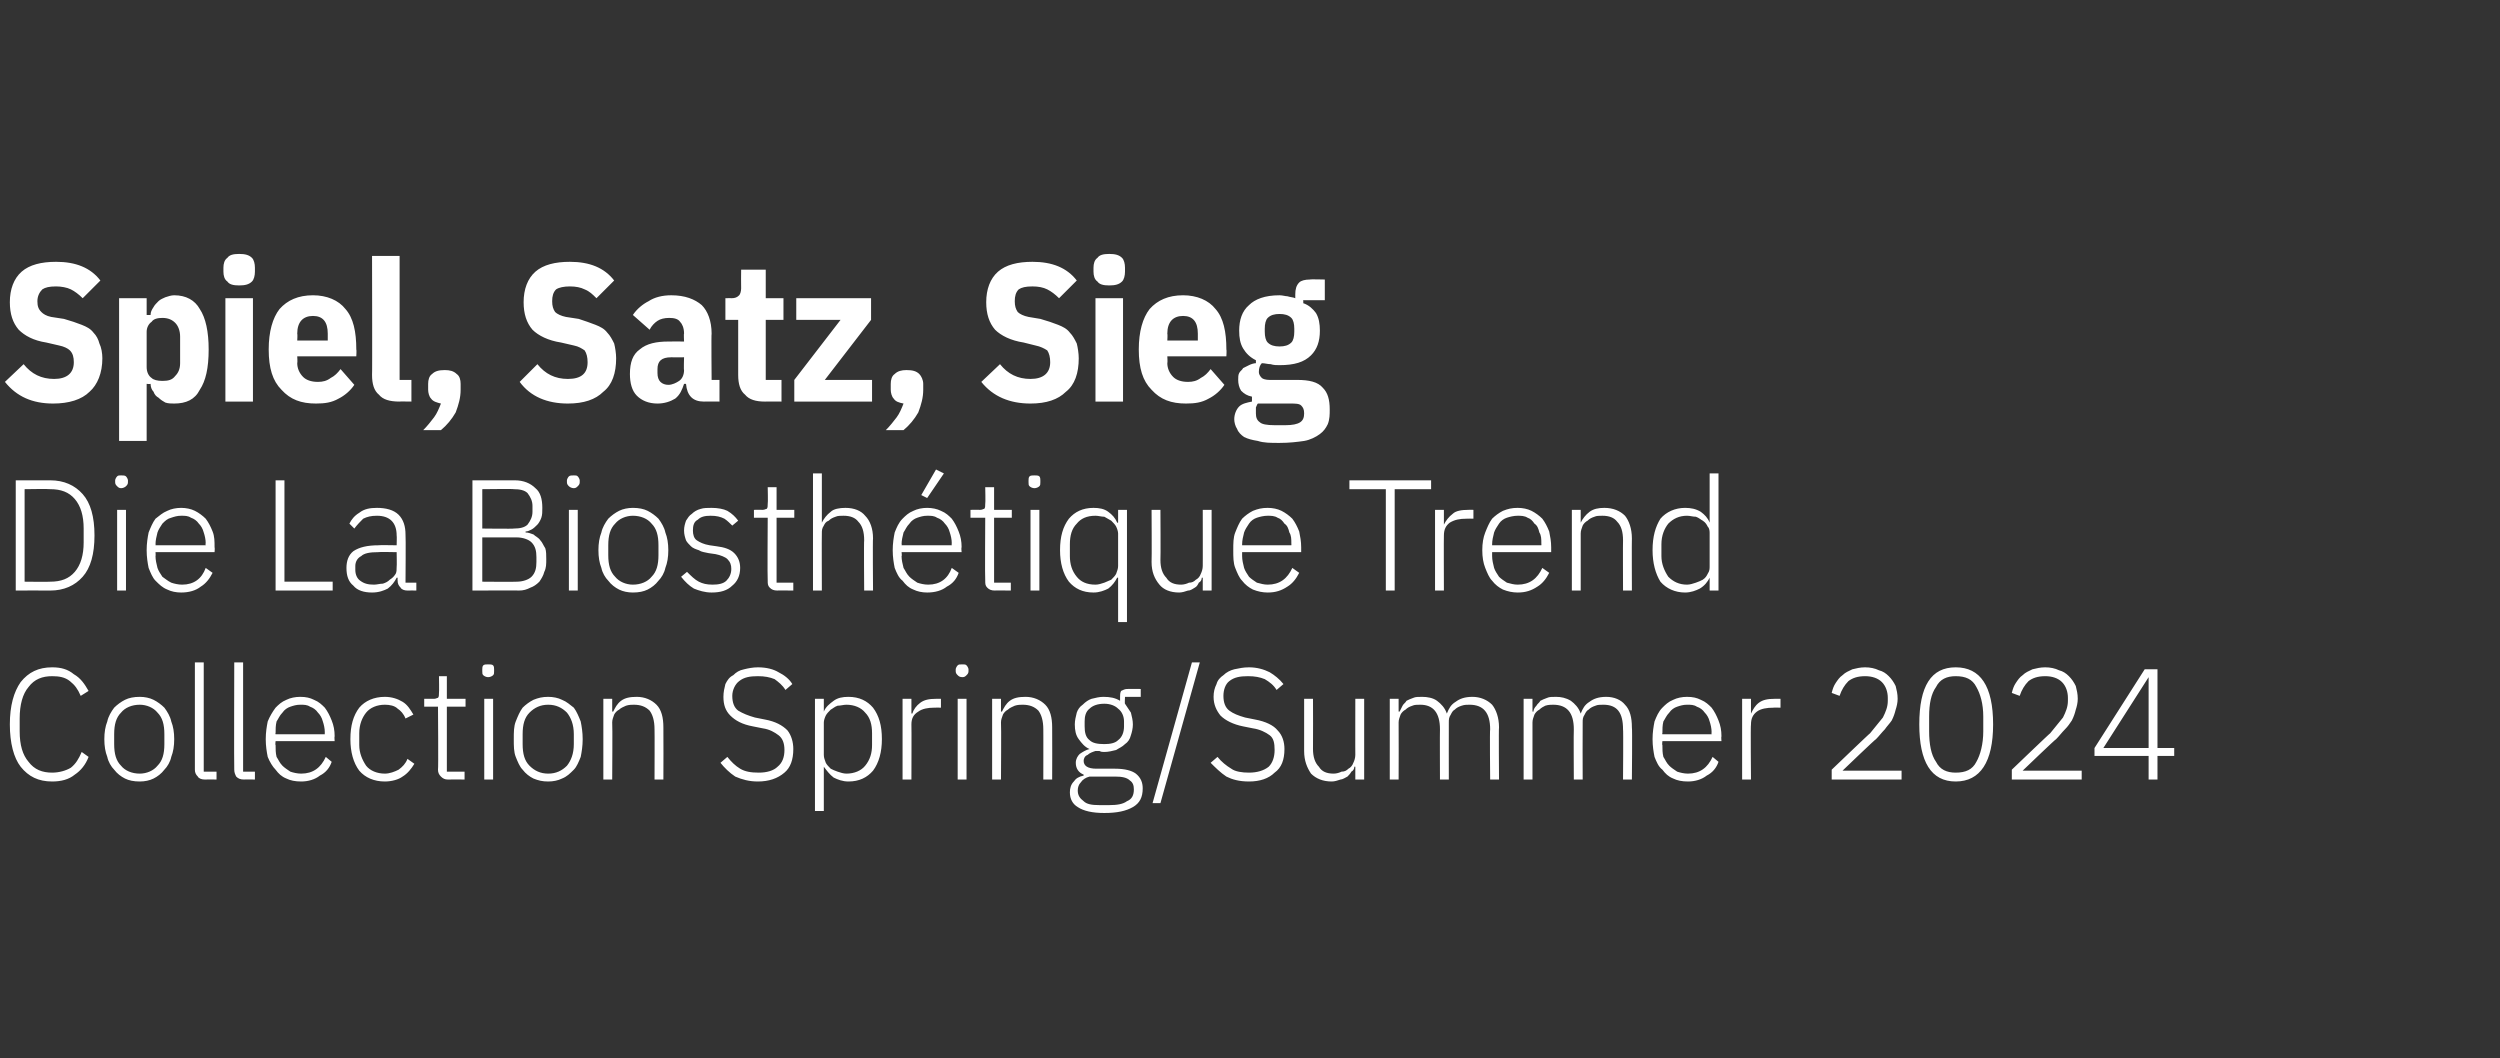 <?xml version="1.0" standalone="no"?><!DOCTYPE svg PUBLIC "-//W3C//DTD SVG 1.1//EN" "http://www.w3.org/Graphics/SVG/1.1/DTD/svg11.dtd"><svg xmlns="http://www.w3.org/2000/svg" version="1.1" width="254px" height="107.5px" viewBox="0 -1 254 107.5" style="top:-1px"><rect x="0" y="-1" width="254" height="107.5" fill="#333333" stroke="none"/>  <desc>Spiel, Satz, Sieg Die La Biosth tique Trend Collection Spring/Summer 2024</desc>  <defs/>  <g id="Polygon190611">    <path d="M 5.3 78.4 C 3.9 78.4 2.9 77.9 2.1 76.9 C 1.4 76 1 74.5 1 72.6 C 1 70.7 1.4 69.3 2.1 68.3 C 2.9 67.3 3.9 66.8 5.3 66.8 C 6.2 66.8 6.9 67 7.5 67.5 C 8.2 67.9 8.6 68.5 9 69.2 C 9 69.2 8.2 69.7 8.2 69.7 C 7.9 69 7.6 68.6 7.1 68.2 C 6.6 67.8 6 67.7 5.3 67.7 C 4.3 67.7 3.5 68 2.9 68.8 C 2.3 69.5 2 70.6 2 72 C 2 72 2 73.3 2 73.3 C 2 74.7 2.3 75.7 2.9 76.4 C 3.5 77.2 4.3 77.5 5.3 77.5 C 6 77.5 6.7 77.3 7.2 77 C 7.7 76.6 8 76.1 8.3 75.4 C 8.3 75.4 9 75.9 9 75.9 C 8.7 76.7 8.2 77.3 7.6 77.7 C 7 78.2 6.2 78.4 5.3 78.4 Z M 14.2 78.4 C 13.6 78.4 13.1 78.3 12.7 78.1 C 12.3 77.9 11.9 77.6 11.6 77.2 C 11.3 76.9 11 76.4 10.9 75.9 C 10.7 75.4 10.6 74.8 10.6 74.1 C 10.6 73.4 10.7 72.8 10.9 72.3 C 11 71.8 11.3 71.3 11.6 70.9 C 11.9 70.6 12.3 70.3 12.7 70.1 C 13.1 69.9 13.6 69.8 14.2 69.8 C 14.7 69.8 15.2 69.9 15.6 70.1 C 16 70.3 16.4 70.6 16.7 70.9 C 17 71.3 17.3 71.8 17.4 72.3 C 17.6 72.8 17.7 73.4 17.7 74.1 C 17.7 74.8 17.6 75.4 17.4 75.9 C 17.3 76.4 17 76.9 16.7 77.2 C 16.4 77.6 16 77.9 15.6 78.1 C 15.2 78.3 14.7 78.4 14.2 78.4 Z M 14.2 77.6 C 14.9 77.6 15.6 77.3 16 76.8 C 16.5 76.3 16.7 75.6 16.7 74.6 C 16.7 74.6 16.7 73.6 16.7 73.6 C 16.7 72.6 16.5 71.9 16 71.4 C 15.6 70.9 14.9 70.6 14.2 70.6 C 13.4 70.6 12.7 70.9 12.3 71.4 C 11.8 71.9 11.6 72.6 11.6 73.6 C 11.6 73.6 11.6 74.6 11.6 74.6 C 11.6 75.6 11.8 76.3 12.3 76.8 C 12.7 77.3 13.4 77.6 14.2 77.6 Z M 20.8 78.2 C 20.5 78.2 20.2 78.1 20.1 77.9 C 19.9 77.7 19.8 77.5 19.8 77.2 C 19.81 77.19 19.8 66.3 19.8 66.3 L 20.7 66.3 L 20.7 77.4 L 22 77.4 L 22 78.2 C 22 78.2 20.81 78.18 20.8 78.2 Z M 24.8 78.2 C 24.4 78.2 24.2 78.1 24 77.9 C 23.9 77.7 23.8 77.5 23.8 77.2 C 23.77 77.19 23.8 66.3 23.8 66.3 L 24.7 66.3 L 24.7 77.4 L 25.9 77.4 L 25.9 78.2 C 25.9 78.2 24.77 78.18 24.8 78.2 Z M 30.6 78.4 C 30 78.4 29.5 78.3 29.1 78.1 C 28.6 77.9 28.3 77.6 28 77.2 C 27.7 76.9 27.4 76.4 27.2 75.9 C 27.1 75.4 27 74.8 27 74.1 C 27 73.4 27.1 72.8 27.2 72.3 C 27.4 71.8 27.7 71.3 28 70.9 C 28.3 70.6 28.6 70.3 29.1 70.1 C 29.5 69.9 30 69.8 30.5 69.8 C 31.1 69.8 31.5 69.9 31.9 70.1 C 32.4 70.3 32.7 70.6 33 70.9 C 33.3 71.3 33.5 71.7 33.7 72.2 C 33.9 72.7 34 73.2 34 73.8 C 33.96 73.84 34 74.3 34 74.3 L 28 74.3 C 28 74.3 27.95 74.68 28 74.7 C 28 75.1 28 75.5 28.1 75.9 C 28.3 76.2 28.4 76.5 28.7 76.8 C 28.9 77 29.2 77.2 29.5 77.4 C 29.8 77.5 30.2 77.6 30.6 77.6 C 31.8 77.6 32.6 77 33.1 75.9 C 33.1 75.9 33.7 76.4 33.7 76.4 C 33.5 77 33.1 77.5 32.5 77.8 C 32 78.2 31.3 78.4 30.6 78.4 Z M 30.5 70.6 C 30.1 70.6 29.8 70.7 29.5 70.8 C 29.2 70.9 28.9 71.1 28.7 71.4 C 28.4 71.7 28.3 72 28.1 72.3 C 28 72.7 28 73.1 28 73.5 C 27.95 73.49 28 73.6 28 73.6 L 33 73.6 C 33 73.6 32.98 73.44 33 73.4 C 33 73 32.9 72.6 32.8 72.3 C 32.7 71.9 32.5 71.6 32.3 71.4 C 32.1 71.1 31.8 70.9 31.5 70.8 C 31.2 70.6 30.9 70.6 30.5 70.6 Z M 39.1 78.4 C 38 78.4 37.1 78 36.5 77.3 C 35.9 76.5 35.6 75.4 35.6 74.1 C 35.6 72.7 35.9 71.7 36.5 70.9 C 37.1 70.2 38 69.8 39.1 69.8 C 39.8 69.8 40.4 70 40.9 70.3 C 41.4 70.6 41.7 71.1 42 71.6 C 42 71.6 41.2 72 41.2 72 C 41 71.5 40.7 71.2 40.4 71 C 40.1 70.7 39.6 70.6 39.1 70.6 C 38.3 70.6 37.6 70.9 37.2 71.4 C 36.8 71.9 36.5 72.6 36.5 73.5 C 36.5 73.5 36.5 74.7 36.5 74.7 C 36.5 75.5 36.8 76.2 37.2 76.8 C 37.6 77.3 38.3 77.6 39.1 77.6 C 39.6 77.6 40.1 77.4 40.5 77.2 C 40.9 76.9 41.2 76.6 41.4 76.1 C 41.4 76.1 42.1 76.6 42.1 76.6 C 41.8 77.1 41.4 77.6 40.9 77.9 C 40.5 78.2 39.8 78.4 39.1 78.4 Z M 45.5 78.2 C 45.2 78.2 45 78.1 44.8 77.9 C 44.6 77.7 44.5 77.5 44.5 77.2 C 44.55 77.17 44.5 70.8 44.5 70.8 L 43.1 70.8 L 43.1 70 C 43.1 70 44.05 69.99 44.1 70 C 44.3 70 44.4 69.9 44.5 69.9 C 44.6 69.8 44.6 69.6 44.6 69.4 C 44.63 69.36 44.6 67.7 44.6 67.7 L 45.4 67.7 L 45.4 70 L 47.3 70 L 47.3 70.8 L 45.4 70.8 L 45.4 77.4 L 47.2 77.4 L 47.2 78.2 C 47.2 78.2 45.54 78.18 45.5 78.2 Z M 49.6 67.8 C 49.4 67.8 49.2 67.7 49.1 67.6 C 49 67.5 49 67.4 49 67.2 C 49 67.2 49 67 49 67 C 49 66.9 49 66.7 49.1 66.6 C 49.2 66.5 49.4 66.5 49.6 66.5 C 49.8 66.5 50 66.5 50.1 66.6 C 50.2 66.7 50.2 66.9 50.2 67 C 50.2 67 50.2 67.2 50.2 67.2 C 50.2 67.4 50.2 67.5 50.1 67.6 C 50 67.7 49.8 67.8 49.6 67.8 Z M 49.2 70 L 50.1 70 L 50.1 78.2 L 49.2 78.2 L 49.2 70 Z M 55.7 78.4 C 55.1 78.4 54.7 78.3 54.2 78.1 C 53.8 77.9 53.4 77.6 53.1 77.2 C 52.8 76.9 52.6 76.4 52.4 75.9 C 52.2 75.4 52.2 74.8 52.2 74.1 C 52.2 73.4 52.2 72.8 52.4 72.3 C 52.6 71.8 52.8 71.3 53.1 70.9 C 53.4 70.6 53.8 70.3 54.2 70.1 C 54.7 69.9 55.1 69.8 55.7 69.8 C 56.2 69.8 56.7 69.9 57.1 70.1 C 57.6 70.3 57.9 70.6 58.3 70.9 C 58.6 71.3 58.8 71.8 59 72.3 C 59.1 72.8 59.2 73.4 59.2 74.1 C 59.2 74.8 59.1 75.4 59 75.9 C 58.8 76.4 58.6 76.9 58.3 77.2 C 57.9 77.6 57.6 77.9 57.1 78.1 C 56.7 78.3 56.2 78.4 55.7 78.4 Z M 55.7 77.6 C 56.5 77.6 57.1 77.3 57.6 76.8 C 58 76.3 58.3 75.6 58.3 74.6 C 58.3 74.6 58.3 73.6 58.3 73.6 C 58.3 72.6 58 71.9 57.6 71.4 C 57.1 70.9 56.5 70.6 55.7 70.6 C 54.9 70.6 54.3 70.9 53.8 71.4 C 53.3 71.9 53.1 72.6 53.1 73.6 C 53.1 73.6 53.1 74.6 53.1 74.6 C 53.1 75.6 53.3 76.3 53.8 76.8 C 54.3 77.3 54.9 77.6 55.7 77.6 Z M 61.3 78.2 L 61.3 70 L 62.2 70 L 62.2 71.3 C 62.2 71.3 62.29 71.28 62.3 71.3 C 62.5 70.9 62.7 70.5 63.1 70.2 C 63.5 69.9 64 69.8 64.7 69.8 C 65.5 69.8 66.2 70.1 66.7 70.6 C 67.2 71.1 67.4 71.9 67.4 72.9 C 67.42 72.92 67.4 78.2 67.4 78.2 L 66.5 78.2 C 66.5 78.2 66.52 73.08 66.5 73.1 C 66.5 72.2 66.3 71.6 66 71.2 C 65.6 70.8 65.1 70.6 64.4 70.6 C 64.2 70.6 63.9 70.6 63.6 70.7 C 63.4 70.8 63.1 70.9 62.9 71.1 C 62.7 71.2 62.5 71.4 62.4 71.6 C 62.3 71.9 62.2 72.1 62.2 72.4 C 62.24 72.42 62.2 78.2 62.2 78.2 L 61.3 78.2 Z M 77 78.4 C 76.1 78.4 75.4 78.2 74.7 77.9 C 74.1 77.5 73.6 77 73.2 76.5 C 73.2 76.5 73.9 75.9 73.9 75.9 C 74.3 76.4 74.7 76.8 75.2 77.1 C 75.7 77.4 76.3 77.5 77.1 77.5 C 77.9 77.5 78.6 77.3 79 76.9 C 79.5 76.5 79.7 75.9 79.7 75.2 C 79.7 74.5 79.5 74 79.1 73.7 C 78.7 73.4 78.2 73.1 77.5 73 C 77.5 73 76.5 72.8 76.5 72.8 C 75.4 72.6 74.7 72.2 74.2 71.7 C 73.7 71.2 73.5 70.6 73.5 69.8 C 73.5 69.3 73.6 68.9 73.7 68.5 C 73.9 68.1 74.1 67.8 74.5 67.6 C 74.8 67.3 75.1 67.1 75.6 67 C 76 66.9 76.5 66.8 77 66.8 C 77.9 66.8 78.6 67 79.1 67.3 C 79.7 67.6 80.2 68 80.5 68.5 C 80.5 68.5 79.8 69.1 79.8 69.1 C 79.5 68.6 79.1 68.3 78.7 68 C 78.2 67.8 77.7 67.7 77 67.7 C 76.2 67.7 75.6 67.8 75.1 68.2 C 74.7 68.5 74.4 69.1 74.4 69.7 C 74.4 70.4 74.6 70.9 75 71.2 C 75.5 71.5 76 71.7 76.7 71.9 C 76.7 71.9 77.7 72.1 77.7 72.1 C 78.8 72.3 79.5 72.7 80 73.2 C 80.4 73.7 80.6 74.4 80.6 75.1 C 80.6 76.2 80.3 77 79.7 77.5 C 79 78.1 78.1 78.4 77 78.4 Z M 82.8 70 L 83.7 70 L 83.7 71.3 C 83.7 71.3 83.75 71.3 83.7 71.3 C 83.9 70.8 84.3 70.5 84.7 70.2 C 85.1 69.9 85.6 69.8 86.2 69.8 C 87.3 69.8 88.1 70.2 88.7 70.9 C 89.3 71.7 89.6 72.7 89.6 74.1 C 89.6 75.4 89.3 76.5 88.7 77.3 C 88.1 78 87.3 78.4 86.2 78.4 C 85.6 78.4 85.1 78.2 84.7 78 C 84.3 77.7 84 77.3 83.7 76.9 C 83.75 76.87 83.7 76.9 83.7 76.9 L 83.7 81.4 L 82.8 81.4 L 82.8 70 Z M 86 77.6 C 86.8 77.6 87.5 77.3 87.9 76.8 C 88.4 76.2 88.6 75.5 88.6 74.7 C 88.6 74.7 88.6 73.5 88.6 73.5 C 88.6 72.6 88.4 71.9 87.9 71.4 C 87.5 70.9 86.8 70.6 86 70.6 C 85.7 70.6 85.4 70.7 85.1 70.7 C 84.8 70.8 84.6 71 84.4 71.1 C 84.2 71.3 84 71.5 83.9 71.7 C 83.8 71.9 83.7 72.2 83.7 72.4 C 83.7 72.4 83.7 75.7 83.7 75.7 C 83.7 76 83.8 76.2 83.9 76.5 C 84 76.7 84.2 76.9 84.4 77.1 C 84.6 77.2 84.8 77.3 85.1 77.4 C 85.4 77.5 85.7 77.6 86 77.6 Z M 91.7 78.2 L 91.7 70 L 92.6 70 L 92.6 71.5 C 92.6 71.5 92.68 71.46 92.7 71.5 C 92.8 71.1 93.1 70.7 93.5 70.4 C 93.9 70.1 94.4 70 95.1 70 C 95.11 69.99 95.6 70 95.6 70 L 95.6 70.9 C 95.6 70.9 94.93 70.88 94.9 70.9 C 94.3 70.9 93.7 71 93.3 71.3 C 92.8 71.6 92.6 72 92.6 72.6 C 92.62 72.58 92.6 78.2 92.6 78.2 L 91.7 78.2 Z M 97.8 67.8 C 97.5 67.8 97.4 67.7 97.3 67.6 C 97.2 67.5 97.1 67.4 97.1 67.2 C 97.1 67.2 97.1 67 97.1 67 C 97.1 66.9 97.2 66.7 97.3 66.6 C 97.4 66.5 97.5 66.5 97.8 66.5 C 98 66.5 98.1 66.5 98.2 66.6 C 98.3 66.7 98.4 66.9 98.4 67 C 98.4 67 98.4 67.2 98.4 67.2 C 98.4 67.4 98.3 67.5 98.2 67.6 C 98.1 67.7 98 67.8 97.8 67.8 Z M 97.3 70 L 98.2 70 L 98.2 78.2 L 97.3 78.2 L 97.3 70 Z M 100.8 78.2 L 100.8 70 L 101.7 70 L 101.7 71.3 C 101.7 71.3 101.78 71.28 101.8 71.3 C 102 70.9 102.2 70.5 102.6 70.2 C 103 69.9 103.5 69.8 104.2 69.8 C 105 69.8 105.7 70.1 106.2 70.6 C 106.7 71.1 106.9 71.9 106.9 72.9 C 106.92 72.92 106.9 78.2 106.9 78.2 L 106 78.2 C 106 78.2 106.01 73.08 106 73.1 C 106 72.2 105.8 71.6 105.5 71.2 C 105.1 70.8 104.6 70.6 103.9 70.6 C 103.7 70.6 103.4 70.6 103.1 70.7 C 102.9 70.8 102.6 70.9 102.4 71.1 C 102.2 71.2 102 71.4 101.9 71.6 C 101.8 71.9 101.7 72.1 101.7 72.4 C 101.74 72.42 101.7 78.2 101.7 78.2 L 100.8 78.2 Z M 116.1 79.1 C 116.1 80 115.8 80.6 115.1 81 C 114.4 81.4 113.5 81.6 112.2 81.6 C 111 81.6 110.1 81.4 109.5 81 C 109 80.7 108.7 80.2 108.7 79.5 C 108.7 79.1 108.8 78.7 109.1 78.4 C 109.3 78.1 109.6 77.9 110.1 77.8 C 110.1 77.8 110.1 77.7 110.1 77.7 C 109.6 77.5 109.3 77.1 109.3 76.5 C 109.3 76.1 109.5 75.8 109.7 75.6 C 110 75.4 110.3 75.2 110.7 75.1 C 110.7 75.1 110.7 75.1 110.7 75.1 C 110.2 74.9 109.9 74.5 109.6 74.1 C 109.3 73.7 109.2 73.2 109.2 72.6 C 109.2 72.2 109.3 71.8 109.4 71.4 C 109.5 71.1 109.7 70.8 110 70.6 C 110.3 70.3 110.6 70.1 110.9 70 C 111.3 69.9 111.7 69.8 112.1 69.8 C 112.8 69.8 113.3 69.9 113.8 70.2 C 113.8 70.2 113.8 69.8 113.8 69.8 C 113.8 69.6 113.8 69.4 113.9 69.2 C 114.1 69.1 114.3 69 114.5 69 C 114.52 68.98 115.9 69 115.9 69 L 115.9 69.8 L 114.3 69.8 C 114.3 69.8 114.26 70.55 114.3 70.5 C 114.5 70.8 114.7 71.1 114.9 71.4 C 115 71.8 115.1 72.2 115.1 72.6 C 115.1 73 115 73.4 114.9 73.7 C 114.8 74.1 114.6 74.4 114.3 74.6 C 114 74.9 113.7 75 113.4 75.2 C 113 75.3 112.6 75.4 112.2 75.4 C 112 75.4 111.9 75.4 111.7 75.3 C 111.6 75.3 111.5 75.3 111.3 75.3 C 111 75.4 110.7 75.5 110.5 75.7 C 110.2 75.8 110.1 76.1 110.1 76.3 C 110.1 76.8 110.5 77.1 111.4 77.1 C 111.4 77.1 113.3 77.1 113.3 77.1 C 114.3 77.1 115 77.3 115.4 77.6 C 115.9 78 116.1 78.5 116.1 79.1 Z M 115.2 79.2 C 115.2 78.8 115.1 78.5 114.8 78.3 C 114.5 78 114 77.9 113.3 77.9 C 113.3 77.9 110.7 77.9 110.7 77.9 C 110.3 78 110 78.2 109.8 78.5 C 109.6 78.7 109.5 79 109.5 79.3 C 109.5 79.8 109.7 80.1 110.1 80.4 C 110.4 80.7 110.9 80.8 111.7 80.8 C 111.7 80.8 112.7 80.8 112.7 80.8 C 113.5 80.8 114.1 80.7 114.5 80.4 C 115 80.2 115.2 79.8 115.2 79.2 Z M 112.2 74.6 C 112.8 74.6 113.3 74.5 113.6 74.2 C 114 73.9 114.2 73.4 114.2 72.8 C 114.2 72.8 114.2 72.3 114.2 72.3 C 114.2 71.8 114 71.3 113.6 71 C 113.3 70.7 112.8 70.5 112.2 70.5 C 111.5 70.5 111 70.7 110.7 71 C 110.3 71.3 110.2 71.8 110.2 72.3 C 110.2 72.3 110.2 72.8 110.2 72.8 C 110.2 73.4 110.3 73.9 110.7 74.2 C 111 74.5 111.5 74.6 112.2 74.6 Z M 117.1 80.6 L 121.1 66.3 L 121.9 66.3 L 117.9 80.6 L 117.1 80.6 Z M 126.9 78.4 C 125.9 78.4 125.2 78.2 124.6 77.9 C 124 77.5 123.5 77 123 76.5 C 123 76.5 123.7 75.9 123.7 75.9 C 124.1 76.4 124.6 76.8 125.1 77.1 C 125.5 77.4 126.2 77.5 126.9 77.5 C 127.7 77.5 128.4 77.3 128.9 76.9 C 129.3 76.5 129.5 75.9 129.5 75.2 C 129.5 74.5 129.4 74 129 73.7 C 128.6 73.4 128 73.1 127.3 73 C 127.3 73 126.3 72.8 126.3 72.8 C 125.3 72.6 124.5 72.2 124 71.7 C 123.6 71.2 123.3 70.6 123.3 69.8 C 123.3 69.3 123.4 68.9 123.6 68.5 C 123.7 68.1 124 67.8 124.3 67.6 C 124.6 67.3 125 67.1 125.4 67 C 125.9 66.9 126.3 66.8 126.9 66.8 C 127.7 66.8 128.4 67 129 67.3 C 129.5 67.6 130 68 130.4 68.5 C 130.4 68.5 129.7 69.1 129.7 69.1 C 129.4 68.6 129 68.3 128.5 68 C 128 67.8 127.5 67.7 126.8 67.7 C 126 67.7 125.4 67.8 124.9 68.2 C 124.5 68.5 124.3 69.1 124.3 69.7 C 124.3 70.4 124.5 70.9 124.9 71.2 C 125.3 71.5 125.8 71.7 126.5 71.9 C 126.5 71.9 127.5 72.1 127.5 72.1 C 128.6 72.3 129.4 72.7 129.8 73.2 C 130.3 73.7 130.5 74.4 130.5 75.1 C 130.5 76.2 130.2 77 129.5 77.5 C 128.9 78.1 128 78.4 126.9 78.4 Z M 137.7 76.9 C 137.7 76.9 137.63 76.88 137.6 76.9 C 137.6 77.1 137.5 77.3 137.3 77.4 C 137.2 77.6 137 77.8 136.9 77.9 C 136.7 78 136.4 78.2 136.2 78.2 C 135.9 78.3 135.6 78.4 135.3 78.4 C 134.4 78.4 133.7 78.1 133.2 77.6 C 132.8 77 132.5 76.3 132.5 75.3 C 132.51 75.25 132.5 70 132.5 70 L 133.4 70 C 133.4 70 133.42 75.08 133.4 75.1 C 133.4 75.9 133.6 76.5 134 76.9 C 134.3 77.4 134.8 77.6 135.5 77.6 C 135.8 77.6 136.1 77.5 136.3 77.4 C 136.6 77.4 136.8 77.3 137 77.1 C 137.2 77 137.4 76.8 137.5 76.5 C 137.6 76.3 137.7 76 137.7 75.7 C 137.69 75.73 137.7 70 137.7 70 L 138.6 70 L 138.6 78.2 L 137.7 78.2 L 137.7 76.9 Z M 141.2 78.2 L 141.2 70 L 142.1 70 L 142.1 71.3 C 142.1 71.3 142.17 71.28 142.2 71.3 C 142.3 71.1 142.4 70.9 142.5 70.7 C 142.6 70.5 142.8 70.4 142.9 70.2 C 143.1 70.1 143.3 70 143.6 69.9 C 143.8 69.8 144.1 69.8 144.5 69.8 C 145 69.8 145.6 69.9 146 70.2 C 146.4 70.5 146.8 70.9 147 71.5 C 147 71.5 147 71.5 147 71.5 C 147.2 71 147.4 70.6 147.9 70.3 C 148.3 70 148.8 69.8 149.6 69.8 C 150.4 69.8 151.1 70.1 151.6 70.6 C 152 71.1 152.3 71.9 152.3 72.9 C 152.26 72.92 152.3 78.2 152.3 78.2 L 151.4 78.2 C 151.4 78.2 151.35 73.08 151.4 73.1 C 151.4 71.4 150.7 70.6 149.3 70.6 C 149 70.6 148.8 70.6 148.5 70.7 C 148.2 70.8 148 70.9 147.8 71.1 C 147.6 71.2 147.5 71.4 147.4 71.6 C 147.2 71.9 147.2 72.1 147.2 72.4 C 147.19 72.44 147.2 78.2 147.2 78.2 L 146.3 78.2 C 146.3 78.2 146.28 73.08 146.3 73.1 C 146.3 71.4 145.6 70.6 144.3 70.6 C 144 70.6 143.7 70.6 143.5 70.7 C 143.2 70.8 143 70.9 142.8 71.1 C 142.6 71.2 142.4 71.4 142.3 71.6 C 142.2 71.9 142.1 72.1 142.1 72.4 C 142.12 72.42 142.1 78.2 142.1 78.2 L 141.2 78.2 Z M 154.8 78.2 L 154.8 70 L 155.7 70 L 155.7 71.3 C 155.7 71.3 155.76 71.28 155.8 71.3 C 155.8 71.1 155.9 70.9 156.1 70.7 C 156.2 70.5 156.4 70.4 156.5 70.2 C 156.7 70.1 156.9 70 157.2 69.9 C 157.4 69.8 157.7 69.8 158.1 69.8 C 158.6 69.8 159.1 69.9 159.6 70.2 C 160 70.5 160.4 70.9 160.6 71.5 C 160.6 71.5 160.6 71.5 160.6 71.5 C 160.8 71 161 70.6 161.5 70.3 C 161.9 70 162.4 69.8 163.2 69.8 C 164 69.8 164.7 70.1 165.1 70.6 C 165.6 71.1 165.8 71.9 165.8 72.9 C 165.85 72.92 165.8 78.2 165.8 78.2 L 164.9 78.2 C 164.9 78.2 164.94 73.08 164.9 73.1 C 164.9 71.4 164.3 70.6 162.9 70.6 C 162.6 70.6 162.3 70.6 162.1 70.7 C 161.8 70.8 161.6 70.9 161.4 71.1 C 161.2 71.2 161.1 71.4 161 71.6 C 160.8 71.9 160.8 72.1 160.8 72.4 C 160.78 72.44 160.8 78.2 160.8 78.2 L 159.9 78.2 C 159.9 78.2 159.87 73.08 159.9 73.1 C 159.9 71.4 159.2 70.6 157.8 70.6 C 157.6 70.6 157.3 70.6 157 70.7 C 156.8 70.8 156.6 70.9 156.4 71.1 C 156.2 71.2 156 71.4 155.9 71.6 C 155.8 71.9 155.7 72.1 155.7 72.4 C 155.71 72.42 155.7 78.2 155.7 78.2 L 154.8 78.2 Z M 171.5 78.4 C 170.9 78.4 170.4 78.3 170 78.1 C 169.5 77.9 169.2 77.6 168.9 77.2 C 168.5 76.9 168.3 76.4 168.1 75.9 C 168 75.4 167.9 74.8 167.9 74.1 C 167.9 73.4 168 72.8 168.1 72.3 C 168.3 71.8 168.5 71.3 168.9 70.9 C 169.2 70.6 169.5 70.3 170 70.1 C 170.4 69.9 170.9 69.8 171.4 69.8 C 172 69.8 172.4 69.9 172.8 70.1 C 173.3 70.3 173.6 70.6 173.9 70.9 C 174.2 71.3 174.4 71.7 174.6 72.2 C 174.8 72.7 174.9 73.2 174.9 73.8 C 174.86 73.84 174.9 74.3 174.9 74.3 L 168.9 74.3 C 168.9 74.3 168.85 74.68 168.9 74.7 C 168.9 75.1 168.9 75.5 169 75.9 C 169.2 76.2 169.3 76.5 169.6 76.8 C 169.8 77 170.1 77.2 170.4 77.4 C 170.7 77.5 171.1 77.6 171.5 77.6 C 172.7 77.6 173.5 77 174 75.9 C 174 75.9 174.6 76.4 174.6 76.4 C 174.4 77 174 77.5 173.4 77.8 C 172.9 78.2 172.2 78.4 171.5 78.4 Z M 171.4 70.6 C 171 70.6 170.7 70.7 170.4 70.8 C 170.1 70.9 169.8 71.1 169.6 71.4 C 169.3 71.7 169.2 72 169 72.3 C 168.9 72.7 168.9 73.1 168.9 73.5 C 168.85 73.49 168.9 73.6 168.9 73.6 L 173.9 73.6 C 173.9 73.6 173.87 73.44 173.9 73.4 C 173.9 73 173.8 72.6 173.7 72.3 C 173.6 71.9 173.4 71.6 173.2 71.4 C 173 71.1 172.7 70.9 172.4 70.8 C 172.1 70.6 171.8 70.6 171.4 70.6 Z M 177 78.2 L 177 70 L 177.9 70 L 177.9 71.5 C 177.9 71.5 177.92 71.46 177.9 71.5 C 178.1 71.1 178.3 70.7 178.7 70.4 C 179.1 70.1 179.6 70 180.3 70 C 180.34 69.99 180.9 70 180.9 70 L 180.9 70.9 C 180.9 70.9 180.17 70.88 180.2 70.9 C 179.5 70.9 178.9 71 178.5 71.3 C 178.1 71.6 177.9 72 177.9 72.6 C 177.85 72.58 177.9 78.2 177.9 78.2 L 177 78.2 Z M 193.2 78.2 L 186.1 78.2 L 186.1 77.2 C 186.1 77.2 190 73.46 190 73.5 C 190.5 72.9 190.9 72.4 191.3 71.9 C 191.6 71.3 191.8 70.8 191.8 70.2 C 191.8 70.2 191.8 69.9 191.8 69.9 C 191.8 69.3 191.6 68.7 191.2 68.3 C 190.8 67.9 190.2 67.7 189.5 67.7 C 188.7 67.7 188.2 67.9 187.8 68.2 C 187.4 68.6 187.1 69.1 186.9 69.7 C 186.9 69.7 186.1 69.4 186.1 69.4 C 186.2 69 186.3 68.7 186.5 68.4 C 186.7 68.1 186.9 67.8 187.2 67.6 C 187.5 67.3 187.8 67.2 188.2 67 C 188.6 66.9 189 66.8 189.5 66.8 C 190 66.8 190.5 66.9 190.9 67.1 C 191.3 67.2 191.6 67.4 191.9 67.7 C 192.2 68 192.4 68.3 192.6 68.7 C 192.7 69.1 192.8 69.5 192.8 70 C 192.8 70.4 192.7 70.8 192.6 71.1 C 192.5 71.5 192.4 71.8 192.2 72.2 C 192 72.5 191.7 72.8 191.5 73.1 C 191.2 73.4 190.9 73.8 190.6 74.1 C 190.57 74.06 187.2 77.3 187.2 77.3 L 193.2 77.3 L 193.2 78.2 Z M 202.5 72.6 C 202.5 76.4 201.2 78.4 198.7 78.4 C 196.2 78.4 195 76.4 195 72.6 C 195 68.7 196.2 66.8 198.7 66.8 C 201.2 66.8 202.5 68.7 202.5 72.6 C 202.5 72.6 202.5 72.6 202.5 72.6 Z M 198.7 77.5 C 199.7 77.5 200.4 77.2 200.8 76.4 C 201.2 75.7 201.5 74.6 201.5 73.3 C 201.5 73.3 201.5 71.8 201.5 71.8 C 201.5 70.5 201.2 69.5 200.8 68.8 C 200.4 68 199.7 67.7 198.7 67.7 C 197.8 67.7 197.1 68 196.7 68.8 C 196.2 69.5 196 70.5 196 71.8 C 196 71.8 196 73.3 196 73.3 C 196 74.6 196.2 75.7 196.7 76.4 C 197.1 77.2 197.8 77.5 198.7 77.5 Z M 211.5 78.2 L 204.4 78.2 L 204.4 77.2 C 204.4 77.2 208.3 73.46 208.3 73.5 C 208.8 72.9 209.2 72.4 209.6 71.9 C 209.9 71.3 210.1 70.8 210.1 70.2 C 210.1 70.2 210.1 69.9 210.1 69.9 C 210.1 69.3 209.9 68.7 209.5 68.3 C 209.1 67.9 208.5 67.7 207.8 67.7 C 207 67.7 206.5 67.9 206.1 68.2 C 205.7 68.6 205.4 69.1 205.2 69.7 C 205.2 69.7 204.4 69.4 204.4 69.4 C 204.5 69 204.6 68.7 204.8 68.4 C 205 68.1 205.2 67.8 205.5 67.6 C 205.8 67.3 206.1 67.2 206.5 67 C 206.9 66.9 207.3 66.8 207.8 66.8 C 208.3 66.8 208.8 66.9 209.2 67.1 C 209.6 67.2 209.9 67.4 210.2 67.7 C 210.5 68 210.7 68.3 210.9 68.7 C 211 69.1 211.1 69.5 211.1 70 C 211.1 70.4 211 70.8 210.9 71.1 C 210.8 71.5 210.7 71.8 210.5 72.2 C 210.3 72.5 210.1 72.8 209.8 73.1 C 209.5 73.4 209.2 73.8 208.9 74.1 C 208.87 74.06 205.5 77.3 205.5 77.3 L 211.5 77.3 L 211.5 78.2 Z M 218.3 78.2 L 218.3 75.8 L 212.8 75.8 L 212.8 75 L 217.9 67 L 219.2 67 L 219.2 75 L 220.9 75 L 220.9 75.8 L 219.2 75.8 L 219.2 78.2 L 218.3 78.2 Z M 213.7 75 L 218.3 75 L 218.3 67.8 L 218.3 67.8 L 213.7 75 Z " stroke="none" fill="#fff"/>  </g>  <g id="Polygon190610">    <path d="M 1.6 47.8 C 1.6 47.8 5.08 47.81 5.1 47.8 C 6.5 47.8 7.6 48.3 8.4 49.2 C 9.2 50.1 9.6 51.5 9.6 53.4 C 9.6 55.3 9.2 56.7 8.4 57.6 C 7.6 58.5 6.5 59 5.1 59 C 5.08 58.98 1.6 59 1.6 59 L 1.6 47.8 Z M 5.1 58.1 C 6.2 58.1 7 57.8 7.6 57.1 C 8.2 56.4 8.5 55.4 8.5 54.1 C 8.5 54.1 8.5 52.7 8.5 52.7 C 8.5 51.4 8.2 50.4 7.6 49.7 C 7 49 6.2 48.7 5.1 48.7 C 5.1 48.66 2.5 48.7 2.5 48.7 L 2.5 58.1 C 2.5 58.1 5.1 58.13 5.1 58.1 Z M 12.3 48.6 C 12.1 48.6 12 48.5 11.9 48.4 C 11.8 48.3 11.7 48.2 11.7 48 C 11.7 48 11.7 47.8 11.7 47.8 C 11.7 47.7 11.8 47.5 11.9 47.4 C 12 47.3 12.1 47.3 12.3 47.3 C 12.5 47.3 12.7 47.3 12.8 47.4 C 12.9 47.5 13 47.7 13 47.8 C 13 47.8 13 48 13 48 C 13 48.2 12.9 48.3 12.8 48.4 C 12.7 48.5 12.5 48.6 12.3 48.6 Z M 11.9 50.8 L 12.8 50.8 L 12.8 59 L 11.9 59 L 11.9 50.8 Z M 18.4 59.2 C 17.9 59.2 17.4 59.1 17 58.9 C 16.5 58.7 16.2 58.4 15.8 58 C 15.5 57.7 15.3 57.2 15.1 56.7 C 15 56.2 14.9 55.6 14.9 54.9 C 14.9 54.2 15 53.6 15.1 53.1 C 15.3 52.6 15.5 52.1 15.8 51.7 C 16.2 51.4 16.5 51.1 17 50.9 C 17.4 50.7 17.9 50.6 18.4 50.6 C 18.9 50.6 19.4 50.7 19.8 50.9 C 20.2 51.1 20.6 51.4 20.9 51.7 C 21.2 52.1 21.4 52.5 21.6 53 C 21.8 53.5 21.8 54 21.8 54.6 C 21.84 54.64 21.8 55.1 21.8 55.1 L 15.8 55.1 C 15.8 55.1 15.83 55.48 15.8 55.5 C 15.8 55.9 15.9 56.3 16 56.7 C 16.1 57 16.3 57.3 16.5 57.6 C 16.8 57.8 17 58 17.4 58.2 C 17.7 58.3 18.1 58.4 18.5 58.4 C 19.7 58.4 20.5 57.8 20.9 56.7 C 20.9 56.7 21.6 57.2 21.6 57.2 C 21.3 57.8 20.9 58.3 20.4 58.6 C 19.9 59 19.2 59.2 18.4 59.2 Z M 18.4 51.4 C 18 51.4 17.7 51.5 17.4 51.6 C 17 51.7 16.8 51.9 16.5 52.2 C 16.3 52.5 16.1 52.8 16 53.1 C 15.9 53.5 15.8 53.9 15.8 54.3 C 15.83 54.29 15.8 54.4 15.8 54.4 L 20.9 54.4 C 20.9 54.4 20.85 54.24 20.9 54.2 C 20.9 53.8 20.8 53.4 20.7 53.1 C 20.6 52.7 20.4 52.4 20.2 52.2 C 20 51.9 19.7 51.7 19.4 51.6 C 19.1 51.4 18.8 51.4 18.4 51.4 Z M 28 59 L 28 47.8 L 28.9 47.8 L 28.9 58.1 L 33.8 58.1 L 33.8 59 L 28 59 Z M 41.4 59 C 41.1 59 40.8 58.9 40.7 58.7 C 40.5 58.5 40.4 58.3 40.4 58 C 40.38 57.97 40.4 57.7 40.4 57.7 C 40.4 57.7 40.3 57.68 40.3 57.7 C 40.1 58.1 39.8 58.5 39.4 58.8 C 39 59 38.5 59.2 37.8 59.2 C 37 59.2 36.3 59 35.9 58.5 C 35.4 58.1 35.2 57.5 35.2 56.7 C 35.2 56 35.4 55.4 35.9 55 C 36.5 54.6 37.3 54.4 38.5 54.4 C 38.47 54.37 40.3 54.4 40.3 54.4 C 40.3 54.4 40.33 53.41 40.3 53.4 C 40.3 52.1 39.6 51.4 38.3 51.4 C 37.7 51.4 37.3 51.5 36.9 51.7 C 36.6 52 36.3 52.3 36 52.7 C 36 52.7 35.5 52.2 35.5 52.2 C 35.7 51.8 36 51.4 36.5 51.1 C 37 50.7 37.6 50.6 38.3 50.6 C 39.2 50.6 40 50.8 40.5 51.3 C 41 51.8 41.2 52.5 41.2 53.3 C 41.24 53.34 41.2 58.2 41.2 58.2 L 42.3 58.2 L 42.3 59 C 42.3 59 41.41 58.98 41.4 59 Z M 38 58.4 C 38.3 58.4 38.6 58.3 38.9 58.3 C 39.2 58.2 39.4 58.1 39.6 57.9 C 39.9 57.7 40 57.6 40.2 57.3 C 40.3 57.1 40.3 56.9 40.3 56.6 C 40.33 56.59 40.3 55.1 40.3 55.1 C 40.3 55.1 38.43 55.06 38.4 55.1 C 37.6 55.1 37 55.2 36.7 55.5 C 36.3 55.7 36.1 56.1 36.1 56.5 C 36.1 56.5 36.1 56.9 36.1 56.9 C 36.1 57.4 36.3 57.8 36.6 58 C 37 58.3 37.4 58.4 38 58.4 Z M 48 47.8 C 48 47.8 52.34 47.81 52.3 47.8 C 53.2 47.8 53.9 48.1 54.4 48.6 C 54.9 49 55.1 49.7 55.1 50.6 C 55.1 51 55.1 51.3 55 51.6 C 54.9 51.9 54.7 52.2 54.6 52.3 C 54.4 52.5 54.2 52.7 54 52.8 C 53.8 52.9 53.6 53 53.4 53 C 53.4 53 53.4 53.1 53.4 53.1 C 53.7 53.1 53.9 53.2 54.2 53.3 C 54.4 53.5 54.7 53.6 54.9 53.9 C 55.1 54.1 55.2 54.4 55.4 54.7 C 55.5 55 55.5 55.4 55.5 55.8 C 55.5 56.3 55.5 56.7 55.3 57.1 C 55.2 57.5 55 57.8 54.8 58.1 C 54.5 58.4 54.2 58.6 53.9 58.7 C 53.5 58.9 53.2 59 52.7 59 C 52.74 58.98 48 59 48 59 L 48 47.8 Z M 49 58.1 C 49 58.1 52.48 58.13 52.5 58.1 C 53.1 58.1 53.7 57.9 54 57.6 C 54.4 57.2 54.5 56.7 54.5 56.1 C 54.5 56.1 54.5 55.6 54.5 55.6 C 54.5 55 54.4 54.5 54 54.1 C 53.7 53.8 53.1 53.6 52.5 53.6 C 52.48 53.59 49 53.6 49 53.6 L 49 58.1 Z M 49 52.7 C 49 52.7 52.25 52.74 52.2 52.7 C 52.8 52.7 53.3 52.6 53.6 52.3 C 53.9 51.9 54.1 51.5 54.1 51 C 54.1 51 54.1 50.4 54.1 50.4 C 54.1 49.9 53.9 49.5 53.6 49.1 C 53.3 48.8 52.8 48.7 52.2 48.7 C 52.25 48.66 49 48.7 49 48.7 L 49 52.7 Z M 58.3 48.6 C 58.1 48.6 57.9 48.5 57.8 48.4 C 57.7 48.3 57.6 48.2 57.6 48 C 57.6 48 57.6 47.8 57.6 47.8 C 57.6 47.7 57.7 47.5 57.8 47.4 C 57.9 47.3 58.1 47.3 58.3 47.3 C 58.5 47.3 58.6 47.3 58.7 47.4 C 58.8 47.5 58.9 47.7 58.9 47.8 C 58.9 47.8 58.9 48 58.9 48 C 58.9 48.2 58.8 48.3 58.7 48.4 C 58.6 48.5 58.5 48.6 58.3 48.6 Z M 57.8 50.8 L 58.7 50.8 L 58.7 59 L 57.8 59 L 57.8 50.8 Z M 64.3 59.2 C 63.8 59.2 63.3 59.1 62.9 58.9 C 62.5 58.7 62.1 58.4 61.8 58 C 61.5 57.7 61.2 57.2 61.1 56.7 C 60.9 56.2 60.8 55.6 60.8 54.9 C 60.8 54.2 60.9 53.6 61.1 53.1 C 61.2 52.6 61.5 52.1 61.8 51.7 C 62.1 51.4 62.5 51.1 62.9 50.9 C 63.3 50.7 63.8 50.6 64.3 50.6 C 64.9 50.6 65.4 50.7 65.8 50.9 C 66.2 51.1 66.6 51.4 66.9 51.7 C 67.2 52.1 67.5 52.6 67.6 53.1 C 67.8 53.6 67.9 54.2 67.9 54.9 C 67.9 55.6 67.8 56.2 67.6 56.7 C 67.5 57.2 67.2 57.7 66.9 58 C 66.6 58.4 66.2 58.7 65.8 58.9 C 65.4 59.1 64.9 59.2 64.3 59.2 Z M 64.3 58.4 C 65.1 58.4 65.8 58.1 66.2 57.6 C 66.7 57.1 66.9 56.4 66.9 55.4 C 66.9 55.4 66.9 54.4 66.9 54.4 C 66.9 53.4 66.7 52.7 66.2 52.2 C 65.8 51.7 65.1 51.4 64.3 51.4 C 63.6 51.4 62.9 51.7 62.5 52.2 C 62 52.7 61.8 53.4 61.8 54.4 C 61.8 54.4 61.8 55.4 61.8 55.4 C 61.8 56.4 62 57.1 62.5 57.6 C 62.9 58.1 63.6 58.4 64.3 58.4 Z M 72.3 59.2 C 71.6 59.2 71 59 70.5 58.8 C 70 58.5 69.6 58.1 69.2 57.6 C 69.2 57.6 69.8 57.1 69.8 57.1 C 70.2 57.5 70.6 57.9 71 58.1 C 71.4 58.3 71.8 58.4 72.4 58.4 C 73 58.4 73.5 58.3 73.8 58 C 74.1 57.7 74.3 57.3 74.3 56.8 C 74.3 56.4 74.2 56.1 73.9 55.8 C 73.7 55.6 73.2 55.4 72.7 55.3 C 72.7 55.3 72 55.2 72 55.2 C 71.6 55.1 71.3 55.1 71 54.9 C 70.7 54.8 70.4 54.7 70.2 54.5 C 70 54.3 69.8 54.1 69.7 53.9 C 69.6 53.6 69.5 53.3 69.5 52.9 C 69.5 52.5 69.6 52.2 69.7 51.9 C 69.9 51.6 70 51.4 70.3 51.2 C 70.5 51 70.8 50.8 71.2 50.7 C 71.5 50.6 71.9 50.6 72.3 50.6 C 72.9 50.6 73.5 50.7 73.9 50.9 C 74.4 51.2 74.7 51.5 75 51.9 C 75 51.9 74.4 52.4 74.4 52.4 C 74.2 52.2 73.9 51.9 73.6 51.7 C 73.2 51.5 72.8 51.4 72.2 51.4 C 71.6 51.4 71.2 51.5 70.9 51.8 C 70.5 52 70.4 52.4 70.4 52.9 C 70.4 53.3 70.5 53.7 70.8 53.9 C 71.1 54.1 71.5 54.3 72.1 54.4 C 72.1 54.4 72.8 54.5 72.8 54.5 C 73.6 54.6 74.2 54.8 74.6 55.2 C 75 55.6 75.2 56.1 75.2 56.7 C 75.2 57.5 74.9 58.1 74.4 58.5 C 73.9 59 73.2 59.2 72.3 59.2 Z M 79 59 C 78.6 59 78.4 58.9 78.2 58.7 C 78 58.5 78 58.3 78 58 C 77.96 57.97 78 51.6 78 51.6 L 76.6 51.6 L 76.6 50.8 C 76.6 50.8 77.47 50.79 77.5 50.8 C 77.7 50.8 77.8 50.7 77.9 50.7 C 78 50.6 78 50.4 78 50.2 C 78.04 50.16 78 48.5 78 48.5 L 78.9 48.5 L 78.9 50.8 L 80.7 50.8 L 80.7 51.6 L 78.9 51.6 L 78.9 58.2 L 80.6 58.2 L 80.6 59 C 80.6 59 78.96 58.98 79 59 Z M 82.6 47.1 L 83.5 47.1 L 83.5 52.1 C 83.5 52.1 83.53 52.08 83.5 52.1 C 83.7 51.7 84 51.3 84.4 51 C 84.7 50.7 85.3 50.6 85.9 50.6 C 86.8 50.6 87.5 50.9 87.9 51.4 C 88.4 51.9 88.7 52.7 88.7 53.7 C 88.66 53.72 88.7 59 88.7 59 L 87.8 59 C 87.8 59 87.76 53.88 87.8 53.9 C 87.8 53 87.6 52.4 87.2 52 C 86.9 51.6 86.4 51.4 85.7 51.4 C 85.4 51.4 85.1 51.4 84.9 51.5 C 84.6 51.6 84.4 51.7 84.2 51.9 C 83.9 52 83.8 52.2 83.7 52.4 C 83.5 52.7 83.5 52.9 83.5 53.2 C 83.48 53.22 83.5 59 83.5 59 L 82.6 59 L 82.6 47.1 Z M 94.2 59.2 C 93.7 59.2 93.2 59.1 92.8 58.9 C 92.3 58.7 92 58.4 91.7 58 C 91.3 57.7 91.1 57.2 90.9 56.7 C 90.8 56.2 90.7 55.6 90.7 54.9 C 90.7 54.2 90.8 53.6 90.9 53.1 C 91.1 52.6 91.3 52.1 91.7 51.7 C 92 51.4 92.3 51.1 92.8 50.9 C 93.2 50.7 93.7 50.6 94.2 50.6 C 94.7 50.6 95.2 50.7 95.6 50.9 C 96.1 51.1 96.4 51.4 96.7 51.7 C 97 52.1 97.2 52.5 97.4 53 C 97.6 53.5 97.7 54 97.7 54.6 C 97.65 54.64 97.7 55.1 97.7 55.1 L 91.6 55.1 C 91.6 55.1 91.65 55.48 91.6 55.5 C 91.6 55.9 91.7 56.3 91.8 56.7 C 92 57 92.1 57.3 92.4 57.6 C 92.6 57.8 92.9 58 93.2 58.2 C 93.5 58.3 93.9 58.4 94.3 58.4 C 95.5 58.4 96.3 57.8 96.7 56.7 C 96.7 56.7 97.4 57.2 97.4 57.2 C 97.2 57.8 96.8 58.3 96.2 58.6 C 95.7 59 95 59.2 94.2 59.2 Z M 94.2 51.4 C 93.8 51.4 93.5 51.5 93.2 51.6 C 92.9 51.7 92.6 51.9 92.4 52.2 C 92.1 52.5 92 52.8 91.8 53.1 C 91.7 53.5 91.6 53.9 91.6 54.3 C 91.65 54.29 91.6 54.4 91.6 54.4 L 96.7 54.4 C 96.7 54.4 96.67 54.24 96.7 54.2 C 96.7 53.8 96.6 53.4 96.5 53.1 C 96.4 52.7 96.2 52.4 96 52.2 C 95.8 51.9 95.5 51.7 95.2 51.6 C 94.9 51.4 94.6 51.4 94.2 51.4 Z M 94.2 49.6 L 93.6 49.3 L 95.1 46.7 L 95.9 47.1 L 94.2 49.6 Z M 101.1 59 C 100.7 59 100.5 58.9 100.3 58.7 C 100.1 58.5 100.1 58.3 100.1 58 C 100.06 57.97 100.1 51.6 100.1 51.6 L 98.6 51.6 L 98.6 50.8 C 98.6 50.8 99.57 50.79 99.6 50.8 C 99.8 50.8 99.9 50.7 100 50.7 C 100.1 50.6 100.1 50.4 100.1 50.2 C 100.14 50.16 100.1 48.5 100.1 48.5 L 101 48.5 L 101 50.8 L 102.8 50.8 L 102.8 51.6 L 101 51.6 L 101 58.2 L 102.7 58.2 L 102.7 59 C 102.7 59 101.05 58.98 101.1 59 Z M 105.1 48.6 C 104.9 48.6 104.7 48.5 104.6 48.4 C 104.5 48.3 104.5 48.2 104.5 48 C 104.5 48 104.5 47.8 104.5 47.8 C 104.5 47.7 104.5 47.5 104.6 47.4 C 104.7 47.3 104.9 47.3 105.1 47.3 C 105.3 47.3 105.5 47.3 105.6 47.4 C 105.7 47.5 105.7 47.7 105.7 47.8 C 105.7 47.8 105.7 48 105.7 48 C 105.7 48.2 105.7 48.3 105.6 48.4 C 105.5 48.5 105.3 48.6 105.1 48.6 Z M 104.7 50.8 L 105.6 50.8 L 105.6 59 L 104.7 59 L 104.7 50.8 Z M 113.6 57.7 C 113.6 57.7 113.52 57.67 113.5 57.7 C 113.3 58.1 113 58.5 112.6 58.8 C 112.2 59 111.7 59.2 111.1 59.2 C 110 59.2 109.2 58.8 108.6 58.1 C 108 57.3 107.7 56.2 107.7 54.9 C 107.7 53.5 108 52.5 108.6 51.7 C 109.2 51 110 50.6 111.1 50.6 C 111.7 50.6 112.2 50.7 112.6 51 C 113 51.3 113.3 51.6 113.5 52.1 C 113.52 52.1 113.6 52.1 113.6 52.1 L 113.6 50.8 L 114.5 50.8 L 114.5 62.2 L 113.6 62.2 L 113.6 57.7 Z M 111.3 58.4 C 111.6 58.4 111.9 58.3 112.2 58.2 C 112.4 58.1 112.7 58 112.9 57.9 C 113.1 57.7 113.3 57.5 113.4 57.3 C 113.5 57 113.6 56.8 113.6 56.5 C 113.6 56.5 113.6 53.2 113.6 53.2 C 113.6 53 113.5 52.7 113.4 52.5 C 113.3 52.3 113.1 52.1 112.9 51.9 C 112.7 51.8 112.4 51.6 112.2 51.5 C 111.9 51.5 111.6 51.4 111.3 51.4 C 110.4 51.4 109.8 51.7 109.4 52.2 C 108.9 52.7 108.7 53.4 108.7 54.3 C 108.7 54.3 108.7 55.5 108.7 55.5 C 108.7 56.3 108.9 57 109.4 57.6 C 109.8 58.1 110.4 58.4 111.3 58.4 Z M 122.2 57.7 C 122.2 57.7 122.14 57.68 122.1 57.7 C 122.1 57.9 122 58.1 121.8 58.2 C 121.7 58.4 121.6 58.6 121.4 58.7 C 121.2 58.8 121 59 120.7 59 C 120.4 59.1 120.1 59.2 119.8 59.2 C 118.9 59.2 118.2 58.9 117.8 58.4 C 117.3 57.8 117 57.1 117 56.1 C 117.03 56.05 117 50.8 117 50.8 L 117.9 50.8 C 117.9 50.8 117.93 55.88 117.9 55.9 C 117.9 56.7 118.1 57.3 118.5 57.7 C 118.8 58.2 119.3 58.4 120 58.4 C 120.3 58.4 120.6 58.3 120.8 58.2 C 121.1 58.2 121.3 58.1 121.5 57.9 C 121.7 57.8 121.9 57.6 122 57.3 C 122.1 57.1 122.2 56.8 122.2 56.5 C 122.21 56.53 122.2 50.8 122.2 50.8 L 123.1 50.8 L 123.1 59 L 122.2 59 L 122.2 57.7 Z M 128.8 59.2 C 128.3 59.2 127.8 59.1 127.3 58.9 C 126.9 58.7 126.5 58.4 126.2 58 C 125.9 57.7 125.7 57.2 125.5 56.7 C 125.3 56.2 125.3 55.6 125.3 54.9 C 125.3 54.2 125.3 53.6 125.5 53.1 C 125.7 52.6 125.9 52.1 126.2 51.7 C 126.5 51.4 126.9 51.1 127.3 50.9 C 127.8 50.7 128.2 50.6 128.8 50.6 C 129.3 50.6 129.8 50.7 130.2 50.9 C 130.6 51.1 131 51.4 131.3 51.7 C 131.6 52.1 131.8 52.5 132 53 C 132.1 53.5 132.2 54 132.2 54.6 C 132.2 54.64 132.2 55.1 132.2 55.1 L 126.2 55.1 C 126.2 55.1 126.2 55.48 126.2 55.5 C 126.2 55.9 126.3 56.3 126.4 56.7 C 126.5 57 126.7 57.3 126.9 57.6 C 127.1 57.8 127.4 58 127.7 58.2 C 128.1 58.3 128.4 58.4 128.8 58.4 C 130 58.4 130.8 57.8 131.3 56.7 C 131.3 56.7 132 57.2 132 57.2 C 131.7 57.8 131.3 58.3 130.8 58.6 C 130.2 59 129.6 59.2 128.8 59.2 Z M 128.8 51.4 C 128.4 51.4 128 51.5 127.7 51.6 C 127.4 51.7 127.1 51.9 126.9 52.2 C 126.7 52.5 126.5 52.8 126.4 53.1 C 126.3 53.5 126.2 53.9 126.2 54.3 C 126.2 54.29 126.2 54.4 126.2 54.4 L 131.2 54.4 C 131.2 54.4 131.22 54.24 131.2 54.2 C 131.2 53.8 131.2 53.4 131 53.1 C 130.9 52.7 130.8 52.4 130.5 52.2 C 130.3 51.9 130.1 51.7 129.8 51.6 C 129.5 51.4 129.1 51.4 128.8 51.4 Z M 141.7 48.7 L 141.7 59 L 140.8 59 L 140.8 48.7 L 137.1 48.7 L 137.1 47.8 L 145.4 47.8 L 145.4 48.7 L 141.7 48.7 Z M 145.8 59 L 145.8 50.8 L 146.7 50.8 L 146.7 52.3 C 146.7 52.3 146.75 52.26 146.7 52.3 C 146.9 51.9 147.2 51.5 147.6 51.2 C 147.9 50.9 148.5 50.8 149.2 50.8 C 149.17 50.79 149.7 50.8 149.7 50.8 L 149.7 51.7 C 149.7 51.7 149 51.68 149 51.7 C 148.3 51.7 147.8 51.8 147.3 52.1 C 146.9 52.4 146.7 52.8 146.7 53.4 C 146.68 53.38 146.7 59 146.7 59 L 145.8 59 Z M 154.2 59.2 C 153.7 59.2 153.2 59.1 152.7 58.9 C 152.3 58.7 151.9 58.4 151.6 58 C 151.3 57.7 151.1 57.2 150.9 56.7 C 150.7 56.2 150.6 55.6 150.6 54.9 C 150.6 54.2 150.7 53.6 150.9 53.1 C 151.1 52.6 151.3 52.1 151.6 51.7 C 151.9 51.4 152.3 51.1 152.7 50.9 C 153.2 50.7 153.6 50.6 154.2 50.6 C 154.7 50.6 155.2 50.7 155.6 50.9 C 156 51.1 156.4 51.4 156.7 51.7 C 157 52.1 157.2 52.5 157.4 53 C 157.5 53.5 157.6 54 157.6 54.6 C 157.6 54.64 157.6 55.1 157.6 55.1 L 151.6 55.1 C 151.6 55.1 151.6 55.48 151.6 55.5 C 151.6 55.9 151.7 56.3 151.8 56.7 C 151.9 57 152.1 57.3 152.3 57.6 C 152.5 57.8 152.8 58 153.1 58.2 C 153.5 58.3 153.8 58.4 154.2 58.4 C 155.4 58.4 156.2 57.8 156.7 56.7 C 156.7 56.7 157.4 57.2 157.4 57.2 C 157.1 57.8 156.7 58.3 156.2 58.6 C 155.6 59 155 59.2 154.2 59.2 Z M 154.2 51.4 C 153.8 51.4 153.4 51.5 153.1 51.6 C 152.8 51.7 152.5 51.9 152.3 52.2 C 152.1 52.5 151.9 52.8 151.8 53.1 C 151.7 53.5 151.6 53.9 151.6 54.3 C 151.6 54.29 151.6 54.4 151.6 54.4 L 156.6 54.4 C 156.6 54.4 156.62 54.24 156.6 54.2 C 156.6 53.8 156.6 53.4 156.4 53.1 C 156.3 52.7 156.2 52.4 155.9 52.2 C 155.7 51.9 155.5 51.7 155.2 51.6 C 154.9 51.4 154.5 51.4 154.2 51.4 Z M 159.7 59 L 159.7 50.8 L 160.6 50.8 L 160.6 52.1 C 160.6 52.1 160.65 52.08 160.6 52.1 C 160.8 51.7 161.1 51.3 161.5 51 C 161.9 50.7 162.4 50.6 163 50.6 C 163.9 50.6 164.6 50.9 165.1 51.4 C 165.5 51.9 165.8 52.7 165.8 53.7 C 165.78 53.72 165.8 59 165.8 59 L 164.9 59 C 164.9 59 164.88 53.88 164.9 53.9 C 164.9 53 164.7 52.4 164.3 52 C 164 51.6 163.5 51.4 162.8 51.4 C 162.5 51.4 162.2 51.4 162 51.5 C 161.7 51.6 161.5 51.7 161.3 51.9 C 161.1 52 160.9 52.2 160.8 52.4 C 160.7 52.7 160.6 52.9 160.6 53.2 C 160.6 53.22 160.6 59 160.6 59 L 159.7 59 Z M 173.7 57.7 C 173.7 57.7 173.67 57.67 173.7 57.7 C 173.5 58.1 173.2 58.5 172.7 58.8 C 172.3 59 171.8 59.2 171.2 59.2 C 170.2 59.2 169.3 58.8 168.7 58.1 C 168.2 57.3 167.9 56.2 167.9 54.9 C 167.9 53.5 168.2 52.5 168.7 51.7 C 169.3 51 170.2 50.6 171.2 50.6 C 171.8 50.6 172.3 50.7 172.8 51 C 173.2 51.3 173.5 51.6 173.7 52.1 C 173.67 52.1 173.7 52.1 173.7 52.1 L 173.7 47.1 L 174.6 47.1 L 174.6 59 L 173.7 59 L 173.7 57.7 Z M 171.4 58.4 C 171.7 58.4 172 58.3 172.3 58.2 C 172.6 58.1 172.8 58 173 57.9 C 173.3 57.7 173.4 57.5 173.5 57.3 C 173.7 57 173.7 56.8 173.7 56.5 C 173.7 56.5 173.7 53.2 173.7 53.2 C 173.7 53 173.7 52.7 173.5 52.5 C 173.4 52.3 173.3 52.1 173 51.9 C 172.8 51.8 172.6 51.6 172.3 51.5 C 172 51.5 171.7 51.4 171.4 51.4 C 170.6 51.4 170 51.7 169.5 52.2 C 169.1 52.7 168.8 53.4 168.8 54.3 C 168.8 54.3 168.8 55.5 168.8 55.5 C 168.8 56.3 169.1 57 169.5 57.6 C 170 58.1 170.6 58.4 171.4 58.4 Z " stroke="none" fill="#fff"/>  </g>  <g id="Polygon190609">    <path d="M 5.4 40 C 3.3 40 1.7 39.3 0.5 37.8 C 0.5 37.8 2.4 36 2.4 36 C 3.2 37 4.2 37.5 5.5 37.5 C 6.8 37.5 7.5 36.9 7.5 35.8 C 7.5 35.3 7.4 34.9 7.1 34.6 C 6.9 34.4 6.5 34.2 6 34.1 C 6 34.1 4.7 33.8 4.7 33.8 C 3.4 33.6 2.5 33.1 1.9 32.5 C 1.3 31.8 1 30.9 1 29.7 C 1 28.4 1.4 27.3 2.2 26.6 C 3 25.9 4.2 25.6 5.7 25.6 C 7.7 25.6 9.2 26.2 10.2 27.5 C 10.2 27.5 8.4 29.3 8.4 29.3 C 8 28.9 7.6 28.6 7.2 28.4 C 6.8 28.2 6.2 28.1 5.7 28.1 C 5 28.1 4.6 28.2 4.3 28.4 C 4 28.7 3.8 29.1 3.8 29.6 C 3.8 30.1 3.9 30.4 4.2 30.7 C 4.4 30.9 4.7 31.1 5.2 31.2 C 5.2 31.2 6.5 31.4 6.5 31.4 C 7.2 31.6 7.8 31.8 8.3 32 C 8.8 32.2 9.2 32.4 9.5 32.8 C 9.8 33.1 10 33.5 10.1 33.9 C 10.3 34.3 10.4 34.9 10.4 35.4 C 10.4 36.9 9.9 38.1 9.1 38.8 C 8.3 39.6 7 40 5.4 40 Z M 12.1 29.3 L 14.9 29.3 L 14.9 31 C 14.9 31 15.26 31.02 15.3 31 C 15.3 30.7 15.4 30.5 15.6 30.2 C 15.7 30 15.9 29.8 16.1 29.6 C 16.3 29.4 16.6 29.3 16.8 29.2 C 17.1 29.1 17.4 29 17.7 29 C 18.9 29 19.8 29.5 20.3 30.4 C 20.9 31.3 21.2 32.7 21.2 34.5 C 21.2 36.4 20.9 37.7 20.3 38.6 C 19.8 39.6 18.9 40 17.7 40 C 17.4 40 17.1 40 16.8 39.9 C 16.6 39.8 16.3 39.6 16.1 39.4 C 15.9 39.3 15.7 39.1 15.6 38.8 C 15.4 38.6 15.3 38.3 15.3 38 C 15.26 38.04 14.9 38 14.9 38 L 14.9 43.8 L 12.1 43.8 L 12.1 29.3 Z M 16.5 37.7 C 17.1 37.7 17.5 37.6 17.8 37.2 C 18.1 36.9 18.3 36.5 18.3 35.9 C 18.3 35.9 18.3 33.2 18.3 33.2 C 18.3 32.6 18.1 32.1 17.8 31.8 C 17.5 31.5 17.1 31.3 16.5 31.3 C 16 31.3 15.6 31.4 15.4 31.7 C 15.1 31.9 14.9 32.3 14.9 32.7 C 14.9 32.7 14.9 36.3 14.9 36.3 C 14.9 36.8 15.1 37.2 15.4 37.4 C 15.6 37.6 16 37.7 16.5 37.7 Z M 24.3 28 C 23.7 28 23.3 27.9 23.1 27.6 C 22.8 27.4 22.7 27 22.7 26.6 C 22.7 26.6 22.7 26.2 22.7 26.2 C 22.7 25.8 22.8 25.4 23.1 25.2 C 23.3 24.9 23.7 24.8 24.3 24.8 C 24.9 24.8 25.3 24.9 25.6 25.2 C 25.8 25.4 25.9 25.8 25.9 26.2 C 25.9 26.2 25.9 26.6 25.9 26.6 C 25.9 27 25.8 27.4 25.6 27.6 C 25.3 27.9 24.9 28 24.3 28 Z M 22.9 29.3 L 25.7 29.3 L 25.7 39.8 L 22.9 39.8 L 22.9 29.3 Z M 32.1 40 C 30.6 40 29.5 39.6 28.6 38.6 C 27.7 37.7 27.3 36.4 27.3 34.5 C 27.3 32.7 27.7 31.3 28.4 30.4 C 29.2 29.5 30.3 29 31.8 29 C 33.2 29 34.4 29.5 35.1 30.4 C 35.9 31.3 36.2 32.7 36.2 34.5 C 36.24 34.52 36.2 35.2 36.2 35.2 L 30.2 35.2 C 30.2 35.2 30.24 35.86 30.2 35.9 C 30.2 36.4 30.4 36.9 30.8 37.3 C 31.1 37.6 31.6 37.8 32.3 37.8 C 32.8 37.8 33.2 37.7 33.6 37.4 C 34 37.2 34.3 36.9 34.6 36.5 C 34.6 36.5 36 38.1 36 38.1 C 35.6 38.7 35 39.2 34.4 39.5 C 33.7 39.9 33 40 32.1 40 Z M 33.3 32.9 C 33.3 31.7 32.8 31.1 31.8 31.1 C 30.8 31.1 30.2 31.7 30.2 32.9 C 30.24 32.92 30.2 33.6 30.2 33.6 L 33.3 33.6 L 33.3 32.9 C 33.3 32.9 33.32 32.92 33.3 32.9 Z M 40.6 39.8 C 39.6 39.8 38.9 39.6 38.5 39.1 C 38 38.7 37.8 38 37.8 37.1 C 37.83 37.14 37.8 25 37.8 25 L 40.6 25 L 40.6 37.6 L 41.8 37.6 L 41.8 39.8 C 41.8 39.8 40.55 39.78 40.6 39.8 Z M 45.2 36.6 C 45.7 36.6 46.1 36.7 46.4 37 C 46.7 37.2 46.8 37.6 46.8 38 C 46.8 38 46.8 38.6 46.8 38.6 C 46.8 39.4 46.6 40.1 46.3 40.9 C 45.9 41.6 45.4 42.2 44.8 42.7 C 44.8 42.7 43 42.7 43 42.7 C 43.4 42.3 43.8 41.8 44.1 41.4 C 44.4 41 44.6 40.5 44.8 40 C 44.4 39.9 44 39.8 43.8 39.5 C 43.6 39.3 43.5 38.9 43.5 38.6 C 43.5 38.6 43.5 38 43.5 38 C 43.5 37.6 43.6 37.2 43.9 37 C 44.2 36.7 44.6 36.6 45.2 36.6 Z M 57.7 40 C 55.6 40 53.9 39.3 52.8 37.8 C 52.8 37.8 54.6 36 54.6 36 C 55.4 37 56.4 37.5 57.7 37.5 C 59.1 37.5 59.7 36.9 59.7 35.8 C 59.7 35.3 59.6 34.9 59.4 34.6 C 59.1 34.4 58.8 34.2 58.3 34.1 C 58.3 34.1 57 33.8 57 33.8 C 55.7 33.6 54.7 33.1 54.1 32.5 C 53.5 31.8 53.2 30.9 53.2 29.7 C 53.2 28.4 53.6 27.3 54.4 26.6 C 55.2 25.9 56.4 25.6 57.9 25.6 C 59.9 25.6 61.4 26.2 62.4 27.5 C 62.4 27.5 60.6 29.3 60.6 29.3 C 60.2 28.9 59.9 28.6 59.4 28.4 C 59 28.2 58.5 28.1 57.9 28.1 C 57.3 28.1 56.8 28.2 56.5 28.4 C 56.2 28.7 56.1 29.1 56.1 29.6 C 56.1 30.1 56.2 30.4 56.4 30.7 C 56.6 30.9 57 31.1 57.5 31.2 C 57.5 31.2 58.8 31.4 58.8 31.4 C 59.4 31.6 60 31.8 60.5 32 C 61 32.2 61.4 32.4 61.7 32.8 C 62 33.1 62.2 33.5 62.4 33.9 C 62.5 34.3 62.6 34.9 62.6 35.4 C 62.6 36.9 62.2 38.1 61.3 38.8 C 60.5 39.6 59.3 40 57.7 40 Z M 71.5 39.8 C 70.4 39.8 69.8 39.2 69.7 38 C 69.7 38 69.5 38 69.5 38 C 69.3 38.6 69.1 39.1 68.6 39.5 C 68.1 39.8 67.5 40 66.8 40 C 65.9 40 65.2 39.7 64.7 39.2 C 64.2 38.7 64 37.9 64 37 C 64 35.8 64.3 35 65 34.5 C 65.7 33.9 66.7 33.7 67.9 33.7 C 67.94 33.68 69.5 33.7 69.5 33.7 C 69.5 33.7 69.46 32.87 69.5 32.9 C 69.5 32.3 69.3 31.9 69.1 31.7 C 68.9 31.4 68.5 31.3 68 31.3 C 67.5 31.3 67.1 31.4 66.8 31.6 C 66.5 31.8 66.2 32.1 66 32.5 C 66 32.5 64.3 31 64.3 31 C 64.7 30.4 65.3 29.9 65.9 29.6 C 66.5 29.2 67.3 29 68.2 29 C 69.6 29 70.6 29.4 71.3 30 C 71.9 30.6 72.3 31.6 72.3 32.9 C 72.26 32.86 72.3 37.6 72.3 37.6 L 73.1 37.6 L 73.1 39.8 C 73.1 39.8 71.5 39.78 71.5 39.8 Z M 67.9 38.1 C 68.3 38.1 68.7 37.9 69 37.7 C 69.3 37.5 69.5 37.1 69.5 36.6 C 69.46 36.62 69.5 35.3 69.5 35.3 C 69.5 35.3 68.2 35.32 68.2 35.3 C 67.2 35.3 66.8 35.7 66.8 36.5 C 66.8 36.5 66.8 36.9 66.8 36.9 C 66.8 37.3 66.9 37.6 67.1 37.8 C 67.3 38 67.6 38.1 67.9 38.1 Z M 77.7 39.8 C 76.8 39.8 76.1 39.6 75.7 39.1 C 75.2 38.7 75 38 75 37.1 C 75 37.1 75 31.5 75 31.5 L 73.7 31.5 L 73.7 29.3 C 73.7 29.3 74.32 29.28 74.3 29.3 C 74.7 29.3 74.9 29.2 75.1 29 C 75.2 28.9 75.3 28.6 75.3 28.3 C 75.28 28.26 75.3 26.4 75.3 26.4 L 77.8 26.4 L 77.8 29.3 L 79.6 29.3 L 79.6 31.5 L 77.8 31.5 L 77.8 37.6 L 79.4 37.6 L 79.4 39.8 C 79.4 39.8 77.74 39.78 77.7 39.8 Z M 80.7 39.8 L 80.7 37.6 L 85.4 31.5 L 80.9 31.5 L 80.9 29.3 L 88.5 29.3 L 88.5 31.5 L 83.8 37.6 L 88.6 37.6 L 88.6 39.8 L 80.7 39.8 Z M 92.1 36.6 C 92.7 36.6 93.1 36.7 93.4 37 C 93.6 37.2 93.8 37.6 93.8 38 C 93.8 38 93.8 38.6 93.8 38.6 C 93.8 39.4 93.6 40.1 93.3 40.9 C 92.9 41.6 92.4 42.2 91.8 42.7 C 91.8 42.7 90 42.7 90 42.7 C 90.4 42.3 90.8 41.8 91.1 41.4 C 91.4 41 91.6 40.5 91.8 40 C 91.3 39.9 91 39.8 90.8 39.5 C 90.6 39.3 90.5 38.9 90.5 38.6 C 90.5 38.6 90.5 38 90.5 38 C 90.5 37.6 90.6 37.2 90.9 37 C 91.2 36.7 91.6 36.6 92.1 36.6 Z M 104.7 40 C 102.6 40 100.9 39.3 99.7 37.8 C 99.7 37.8 101.6 36 101.6 36 C 102.4 37 103.4 37.5 104.7 37.5 C 106 37.5 106.7 36.9 106.7 35.8 C 106.7 35.3 106.6 34.9 106.4 34.6 C 106.1 34.4 105.7 34.2 105.2 34.1 C 105.2 34.1 104 33.8 104 33.8 C 102.7 33.6 101.7 33.1 101.1 32.5 C 100.5 31.8 100.2 30.9 100.2 29.7 C 100.2 28.4 100.6 27.3 101.4 26.6 C 102.2 25.9 103.4 25.6 104.9 25.6 C 106.9 25.6 108.4 26.2 109.4 27.5 C 109.4 27.5 107.6 29.3 107.6 29.3 C 107.2 28.9 106.8 28.6 106.4 28.4 C 106 28.2 105.5 28.1 104.9 28.1 C 104.2 28.1 103.8 28.2 103.5 28.4 C 103.2 28.7 103.1 29.1 103.1 29.6 C 103.1 30.1 103.2 30.4 103.4 30.7 C 103.6 30.9 104 31.1 104.5 31.2 C 104.5 31.2 105.7 31.4 105.7 31.4 C 106.4 31.6 107 31.8 107.5 32 C 108 32.2 108.4 32.4 108.7 32.8 C 109 33.1 109.2 33.5 109.4 33.9 C 109.5 34.3 109.6 34.9 109.6 35.4 C 109.6 36.9 109.2 38.1 108.3 38.8 C 107.5 39.6 106.3 40 104.7 40 Z M 112.7 28 C 112.1 28 111.7 27.9 111.5 27.6 C 111.2 27.4 111.1 27 111.1 26.6 C 111.1 26.6 111.1 26.2 111.1 26.2 C 111.1 25.8 111.2 25.4 111.5 25.2 C 111.7 24.9 112.1 24.8 112.7 24.8 C 113.3 24.8 113.7 24.9 114 25.2 C 114.2 25.4 114.3 25.8 114.3 26.2 C 114.3 26.2 114.3 26.6 114.3 26.6 C 114.3 27 114.2 27.4 114 27.6 C 113.7 27.9 113.3 28 112.7 28 Z M 111.3 29.3 L 114.1 29.3 L 114.1 39.8 L 111.3 39.8 L 111.3 29.3 Z M 120.5 40 C 119 40 117.9 39.6 117 38.6 C 116.1 37.7 115.7 36.4 115.7 34.5 C 115.7 32.7 116.1 31.3 116.8 30.4 C 117.6 29.5 118.7 29 120.2 29 C 121.6 29 122.8 29.5 123.5 30.4 C 124.3 31.3 124.6 32.7 124.6 34.5 C 124.64 34.52 124.6 35.2 124.6 35.2 L 118.6 35.2 C 118.6 35.2 118.64 35.86 118.6 35.9 C 118.6 36.4 118.8 36.9 119.2 37.3 C 119.5 37.6 120 37.8 120.7 37.8 C 121.2 37.8 121.6 37.7 122 37.4 C 122.4 37.2 122.7 36.9 123 36.5 C 123 36.5 124.4 38.1 124.4 38.1 C 124 38.7 123.4 39.2 122.8 39.5 C 122.1 39.9 121.4 40 120.5 40 Z M 121.7 32.9 C 121.7 31.7 121.2 31.1 120.2 31.1 C 119.2 31.1 118.6 31.7 118.6 32.9 C 118.64 32.92 118.6 33.6 118.6 33.6 L 121.7 33.6 L 121.7 32.9 C 121.7 32.9 121.72 32.92 121.7 32.9 Z M 135.1 40.6 C 135.1 41.1 135.1 41.6 134.9 42.1 C 134.7 42.5 134.5 42.8 134.1 43.1 C 133.7 43.4 133.1 43.7 132.5 43.8 C 131.8 43.9 131 44 130 44 C 129.1 44 128.4 44 127.8 43.8 C 127.2 43.7 126.8 43.6 126.4 43.4 C 126.1 43.2 125.8 42.9 125.7 42.6 C 125.5 42.3 125.4 41.9 125.4 41.6 C 125.4 41.1 125.6 40.6 125.9 40.3 C 126.2 40 126.7 39.9 127.2 39.8 C 127.2 39.8 127.2 39.3 127.2 39.3 C 126.7 39.2 126.4 39 126.1 38.7 C 125.9 38.4 125.8 38 125.8 37.6 C 125.8 37.3 125.8 37.1 125.9 36.9 C 126 36.7 126.2 36.6 126.3 36.4 C 126.5 36.3 126.7 36.2 126.9 36.1 C 127.1 36 127.4 35.9 127.6 35.9 C 127.6 35.9 127.6 35.6 127.6 35.6 C 127 35.3 126.6 34.9 126.3 34.4 C 126 33.9 125.9 33.3 125.9 32.6 C 125.9 31.5 126.2 30.6 126.9 30 C 127.5 29.4 128.5 29 130 29 C 130.3 29 130.6 29.1 130.8 29.1 C 131.1 29.2 131.4 29.2 131.6 29.3 C 131.6 29.3 131.6 28.9 131.6 28.9 C 131.6 28.4 131.7 28 132 27.7 C 132.2 27.5 132.6 27.4 133.1 27.4 C 133.06 27.36 134.6 27.4 134.6 27.4 L 134.6 29.5 L 132.4 29.5 C 132.4 29.5 132.44 29.78 132.4 29.8 C 133 30 133.4 30.4 133.7 30.8 C 134 31.3 134.1 31.9 134.1 32.6 C 134.1 33.7 133.8 34.5 133.2 35.1 C 132.5 35.8 131.5 36.1 130 36.1 C 129.7 36.1 129.4 36.1 129.1 36 C 128.8 36 128.5 35.9 128.2 35.9 C 128 36.1 127.9 36.4 127.9 36.8 C 127.9 37 128 37.2 128.2 37.4 C 128.3 37.5 128.6 37.6 129 37.6 C 129 37.6 131.8 37.6 131.8 37.6 C 133 37.6 133.9 37.8 134.4 38.4 C 134.9 38.9 135.1 39.6 135.1 40.6 Z M 132.5 41 C 132.5 40.6 132.4 40.4 132.2 40.2 C 132 40 131.6 40 131.1 40 C 131.1 40 127.8 40 127.8 40 C 127.7 40.1 127.7 40.2 127.6 40.4 C 127.6 40.6 127.6 40.8 127.6 41 C 127.6 41.4 127.7 41.7 128 41.9 C 128.2 42.1 128.7 42.2 129.5 42.2 C 129.5 42.2 130.6 42.2 130.6 42.2 C 131.3 42.2 131.8 42.1 132.1 41.9 C 132.4 41.7 132.5 41.4 132.5 41 Z M 130 34.2 C 130.5 34.2 130.9 34.1 131.2 33.8 C 131.4 33.6 131.5 33.2 131.5 32.7 C 131.5 32.7 131.5 32.4 131.5 32.4 C 131.5 31.9 131.4 31.5 131.2 31.3 C 130.9 31 130.5 30.9 130 30.9 C 129.5 30.9 129.1 31 128.8 31.3 C 128.6 31.5 128.5 31.9 128.5 32.4 C 128.5 32.4 128.5 32.7 128.5 32.7 C 128.5 33.2 128.6 33.6 128.8 33.8 C 129.1 34.1 129.5 34.2 130 34.2 Z " stroke="none" fill="#fff"/>  </g></svg>
